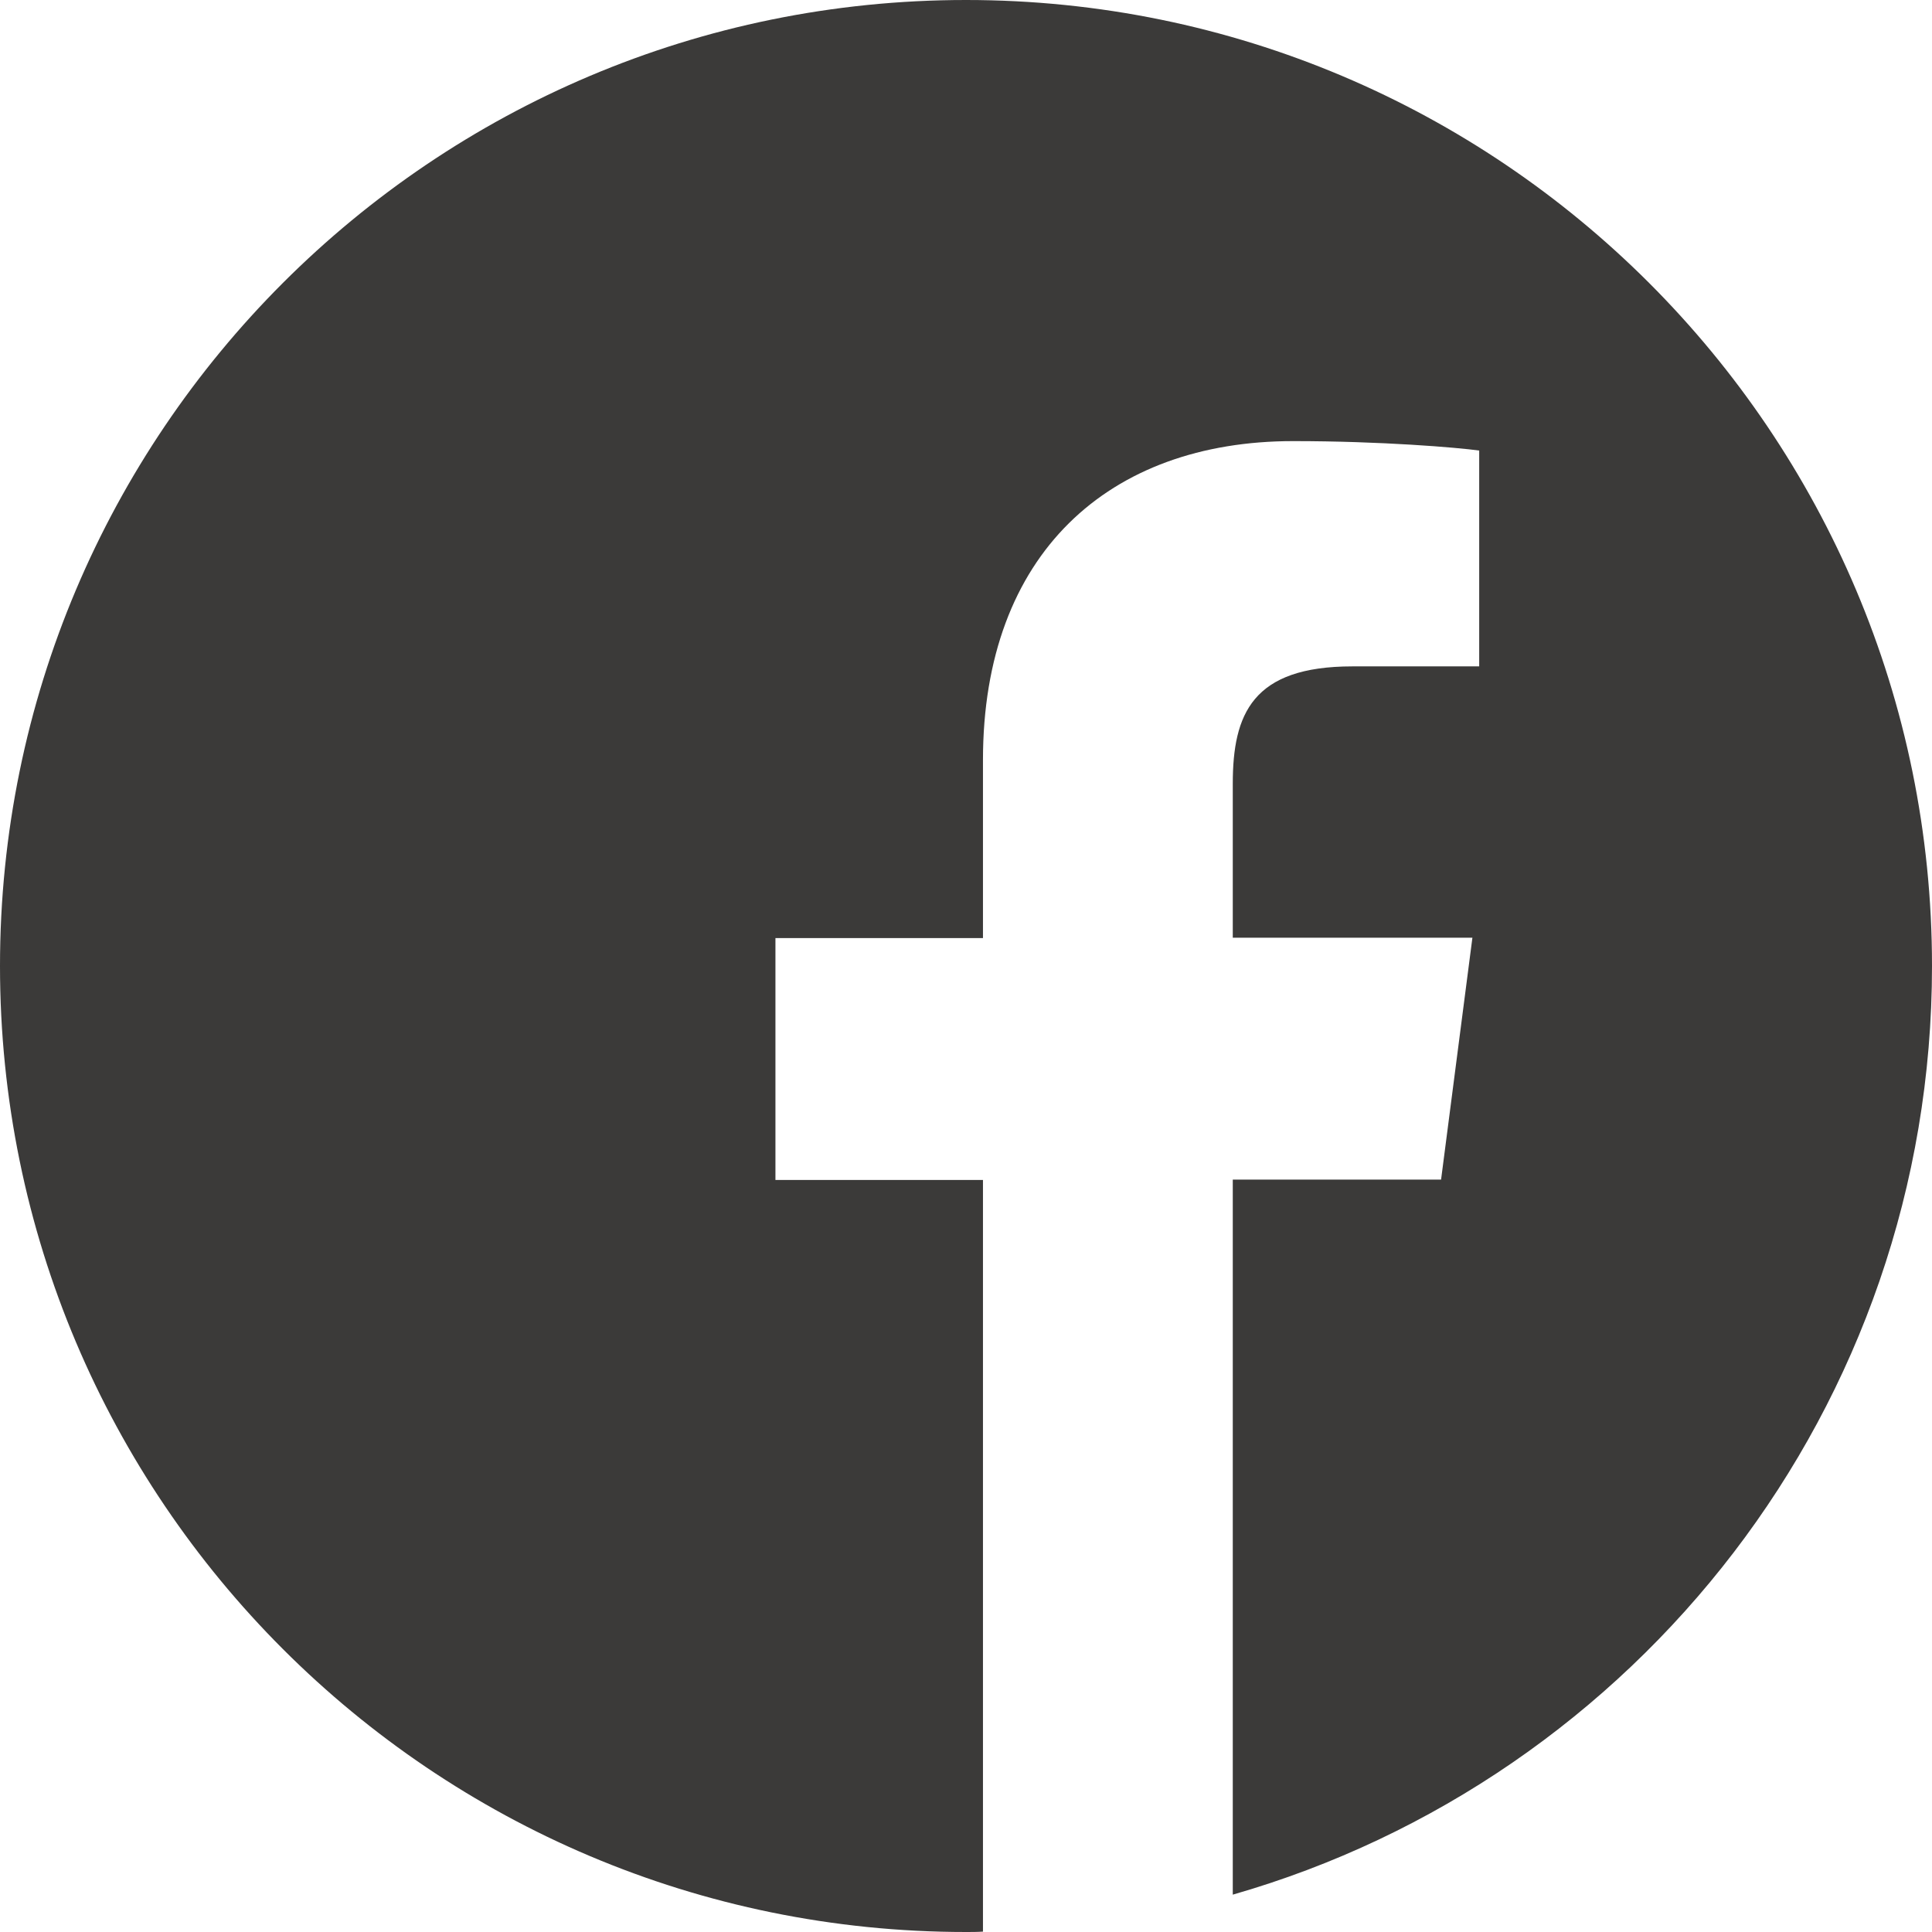 <?xml version="1.0" encoding="UTF-8"?> <svg xmlns="http://www.w3.org/2000/svg" width="60" height="60" viewBox="0 0 60 60" fill="none"><g clip-path="url(#clip0_539_17137)"><path d="M60 30C60 13.43 46.57 0 30 0C13.43 0 0 13.43 0 30C0 46.57 13.43 60 30 60C30.176 60 30.352 60 30.527 59.988V36.645H24.082V29.133H30.527V23.602C30.527 17.191 34.441 13.699 40.16 13.699C42.902 13.699 45.258 13.898 45.938 13.992V20.695H42C38.895 20.695 38.285 22.172 38.285 24.34V29.121H45.727L44.754 36.633H38.285V58.84C50.824 55.242 60 43.699 60 30V30Z" fill="#3B3A39"></path></g><defs><clipPath id="clip0_539_17137"><rect width="60" height="60" fill="white"></rect></clipPath></defs></svg> 